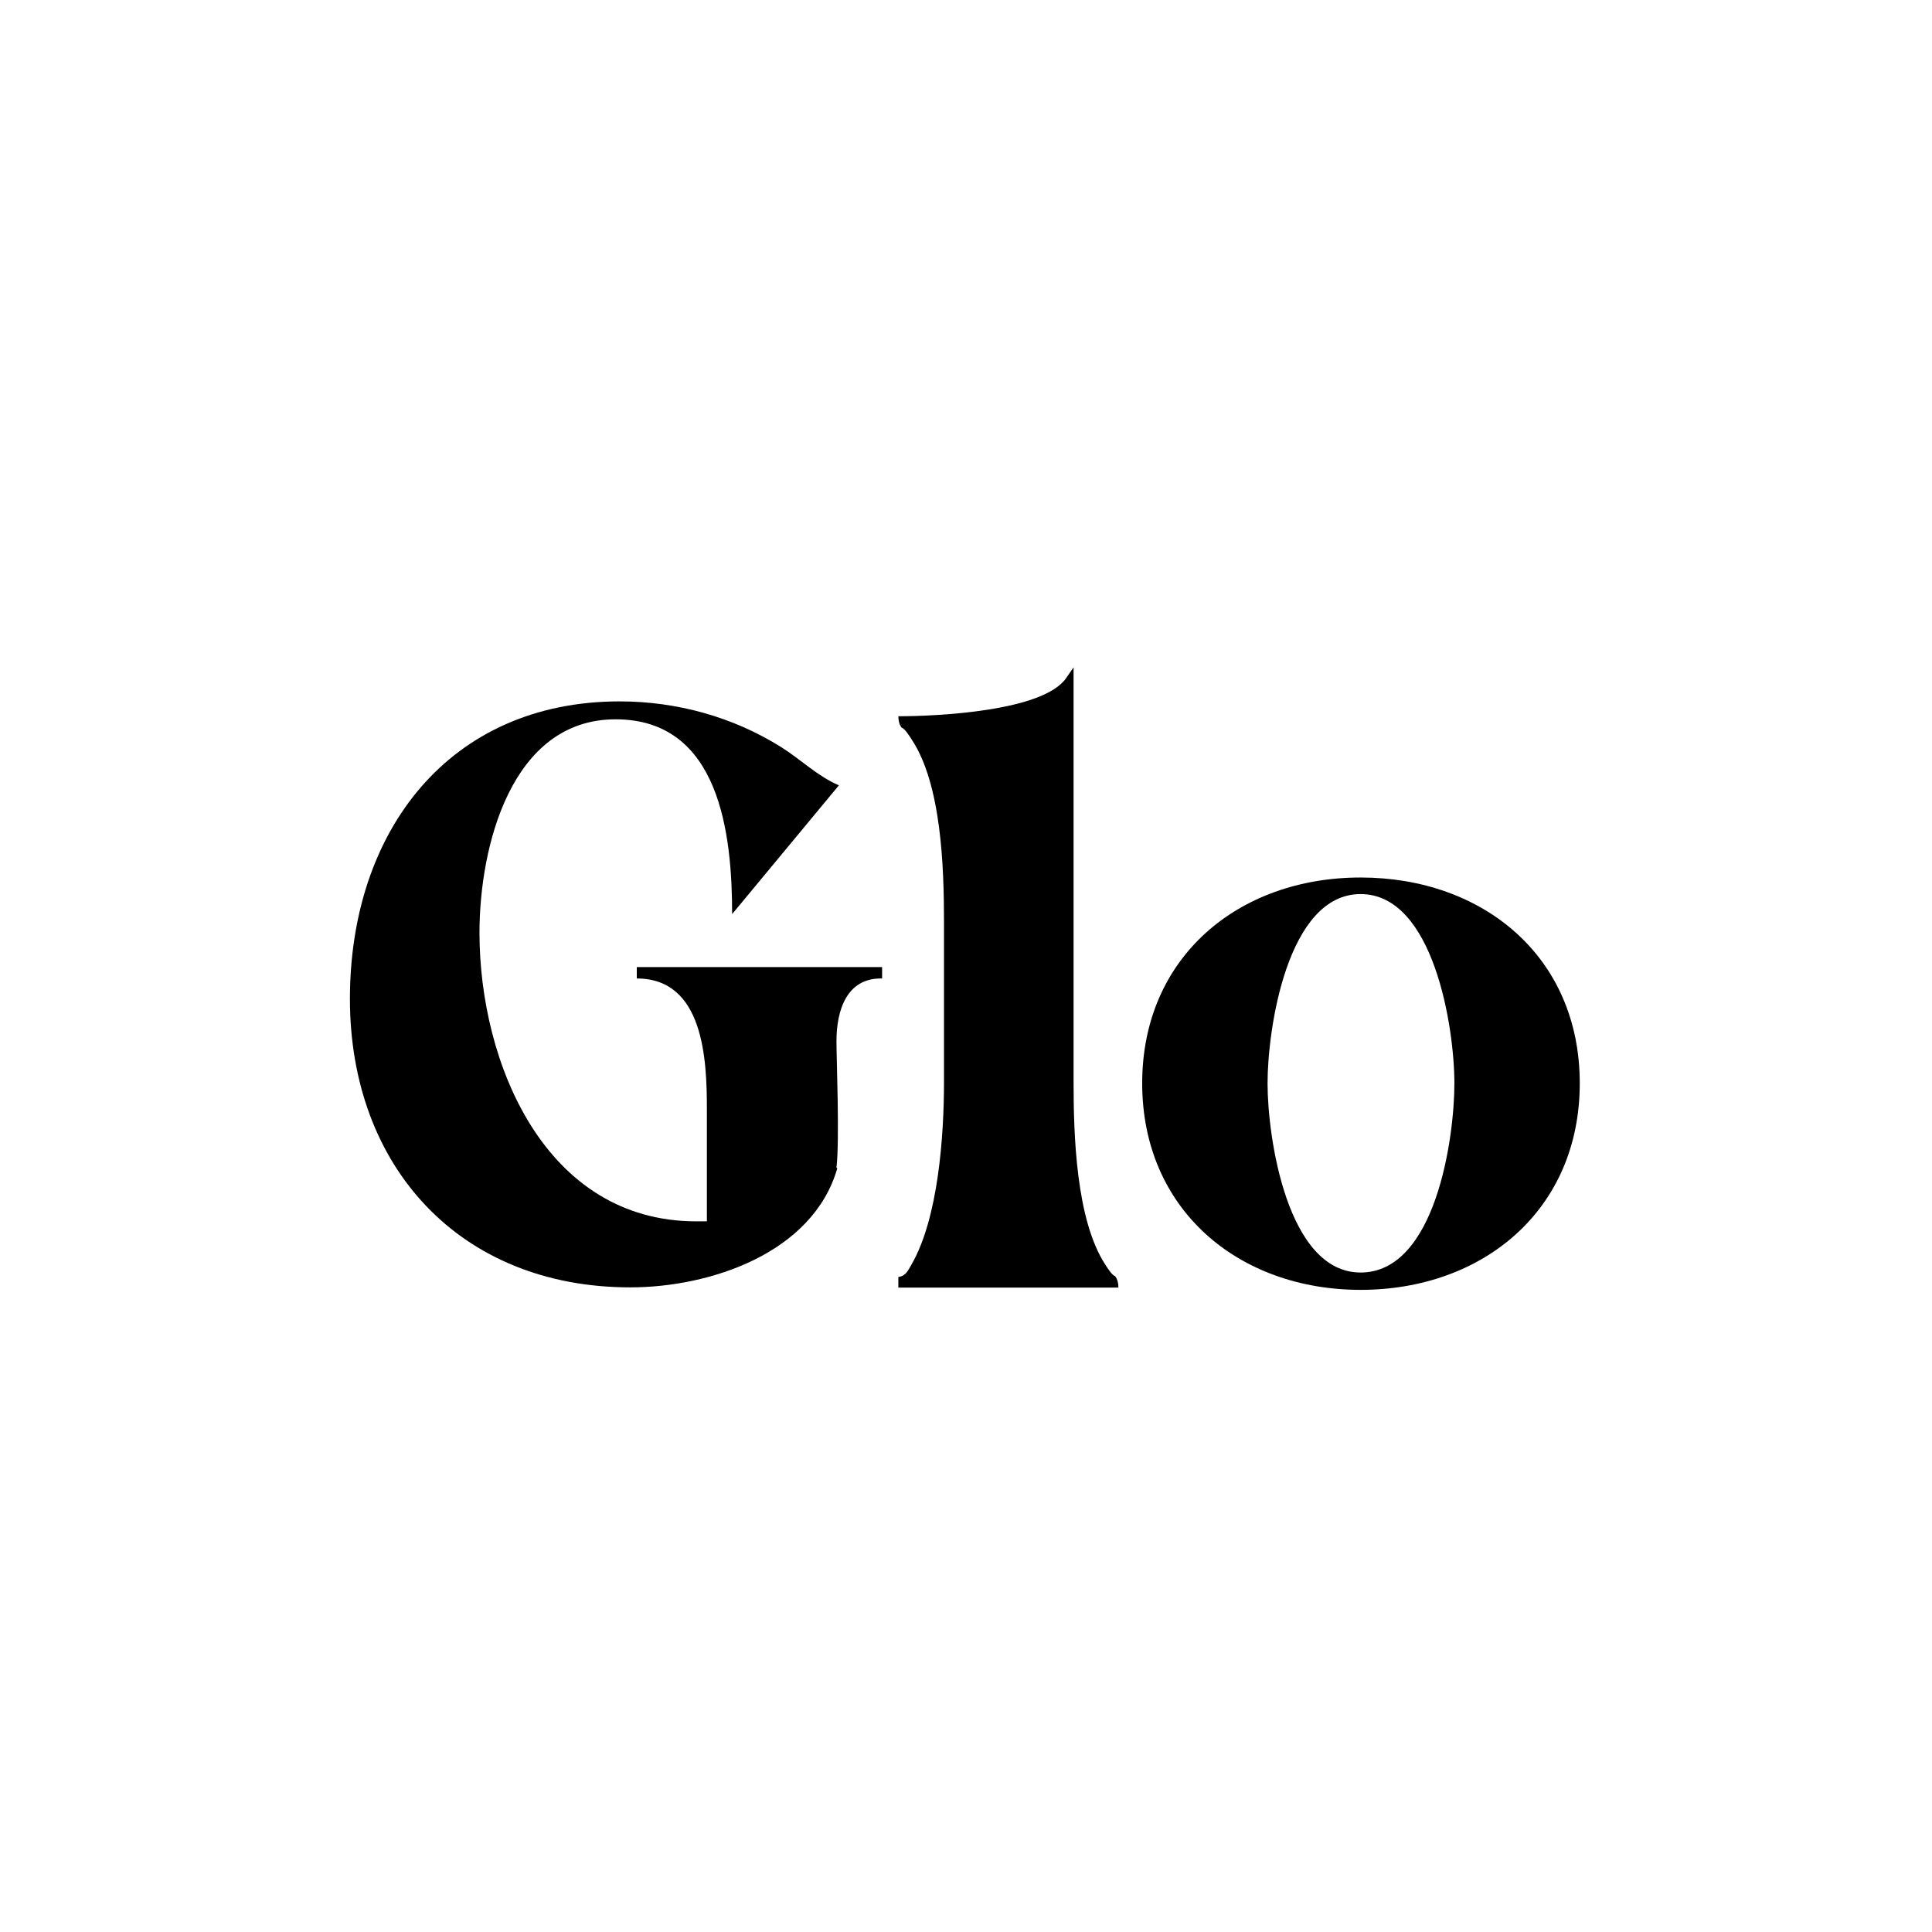 <svg viewBox="0 0 952.85 952.85" xmlns="http://www.w3.org/2000/svg" data-name="Layer 2" id="Layer_2">
  <defs>
    <style>
      .cls-1 {
        fill: #fff;
      }
    </style>
  </defs>
  <g data-name="Layer 1" id="Layer_1-2">
    <g>
      <rect height="952.85" width="952.85" class="cls-1"></rect>
      <g>
        <path d="M305.61,345.92c28.14,0,55.87,7.64,79.59,22.51,9.65,6.03,18.09,14.47,28.54,18.89l-52.66,63.51c0-39.39-6.03-96.07-57.48-96.07s-67.12,62.7-67.12,105.31c0,63.91,32.16,142.29,106.92,142.29h5.23v-55.47c0-24.52-1.61-64.31-34.57-64.31v-5.63h120.99v5.63c-17.69-.4-22.51,16.08-22.51,30.95,0,8.84,1.61,49.04,0,62.3l.4.4c-12.06,41.8-62.7,58.69-102.09,58.69-84.01,0-138.27-59.49-138.27-142.29s49.04-146.71,133.04-146.71Z"></path>
        <path d="M443.06,353.25c18.89,0,71.55-2.41,82.8-18.89l3.62-5.23v204.59c0,26.13,1.21,67.93,15.68,90.04.8,1.21,3.22,5.23,4.82,5.63,1.2,1.61,1.61,3.62,1.61,5.63h-108.53v-5.23c3.62-.4,4.82-3.22,6.43-6.03,13.27-22.91,16.08-63.51,16.08-90.04v-79.18c0-26.53-1.21-67.93-16.08-90.04-.8-1.21-3.22-5.23-4.82-5.63-1.21-1.61-1.61-3.62-1.61-5.63Z"></path>
        <path d="M671.03,432.78c-60.27,0-107.71,39.27-107.71,101.49s47.44,101.88,107.71,101.88,108.1-39.28,108.1-101.88-47.83-101.49-108.1-101.49ZM671.03,627.6c-36.16,0-45.88-66.49-45.88-93.33s9.72-93.32,45.88-93.32,46.27,66.1,46.27,93.32-9.33,93.33-46.27,93.33Z"></path>
      </g>
    </g>
  </g>
</svg>